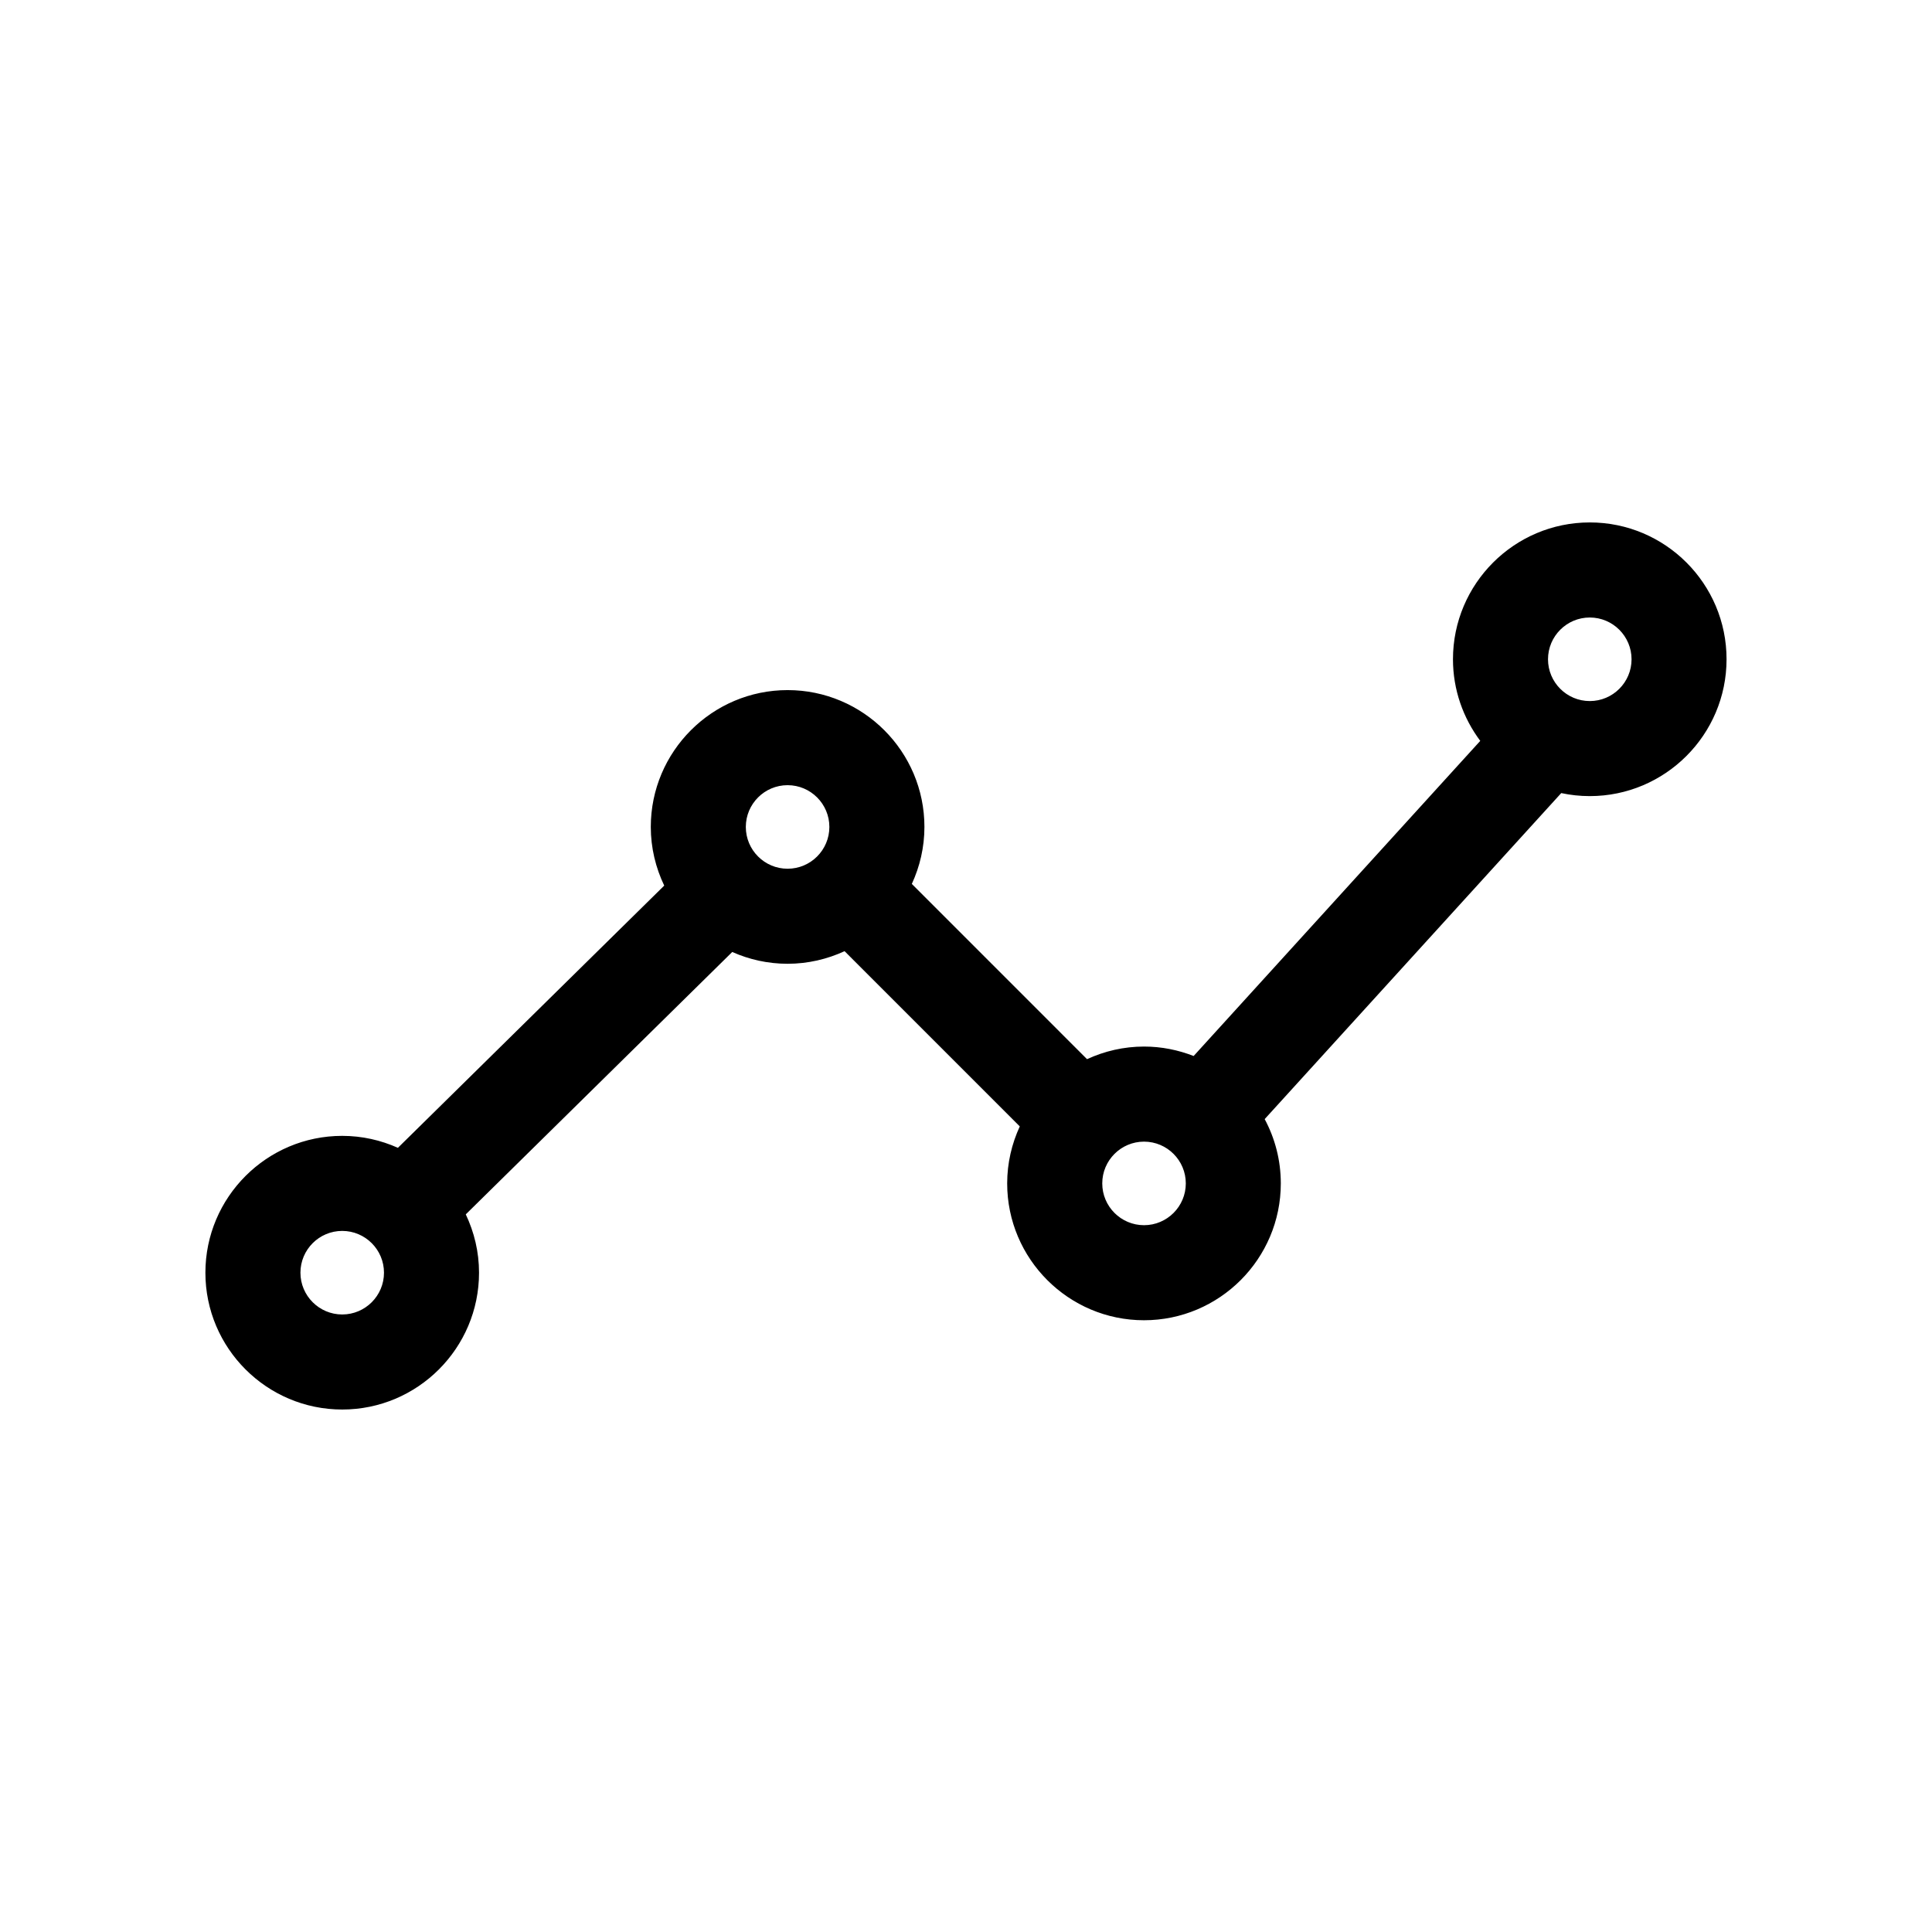 <?xml version="1.0" encoding="UTF-8"?>
<!-- Uploaded to: ICON Repo, www.svgrepo.com, Generator: ICON Repo Mixer Tools -->
<svg fill="#000000" width="800px" height="800px" version="1.1" viewBox="144 144 512 512" xmlns="http://www.w3.org/2000/svg">
 <path d="m565.31 282.45c-19.996 0-36.258 16.27-36.258 36.258 0 8.113 2.711 15.586 7.231 21.633l-75.957 83.512c-4.082-1.594-8.504-2.504-13.141-2.504-5.394 0-10.504 1.219-15.113 3.34l-46.43-46.438c2.125-4.606 3.34-9.715 3.34-15.109 0-19.996-16.27-36.258-36.258-36.258-19.992 0-36.258 16.27-36.258 36.258 0 5.57 1.301 10.832 3.559 15.551l-70.578 69.492c-4.516-2.019-9.5-3.168-14.758-3.168-19.996 0-36.258 16.27-36.258 36.266s16.27 36.258 36.258 36.258c19.996 0 36.258-16.27 36.258-36.258 0-5.535-1.285-10.762-3.512-15.461l70.617-69.535c4.488 1.996 9.441 3.125 14.66 3.125 5.394 0 10.504-1.219 15.109-3.34l46.43 46.438c-2.121 4.606-3.34 9.715-3.34 15.105 0 19.996 16.27 36.266 36.258 36.266 19.992 0 36.258-16.27 36.258-36.266 0-6.156-1.551-11.957-4.273-17.039l78.59-86.398c2.438 0.52 4.961 0.801 7.551 0.801 19.996 0 36.258-16.27 36.258-36.266 0.012-20.004-16.246-36.262-36.242-36.262zm-330.62 209.9c-6.106 0-11.07-4.969-11.07-11.07 0-6.106 4.961-11.074 11.07-11.074 6.106 0 11.07 4.969 11.07 11.074 0.004 6.102-4.965 11.07-11.07 11.07zm106.96-129.2c0-6.102 4.961-11.07 11.07-11.07 6.106 0 11.07 4.969 11.07 11.07 0 6.106-4.961 11.074-11.07 11.074s-11.07-4.965-11.07-11.074zm105.53 105.54c-6.106 0-11.07-4.969-11.07-11.074 0-6.102 4.961-11.07 11.07-11.07 6.106 0 11.07 4.969 11.07 11.07 0 6.106-4.965 11.074-11.07 11.074zm118.13-138.9c-6.106 0-11.07-4.969-11.07-11.074 0-6.102 4.961-11.07 11.07-11.07 6.106 0 11.07 4.969 11.07 11.07 0.004 6.106-4.965 11.074-11.07 11.074z"/>
</svg>